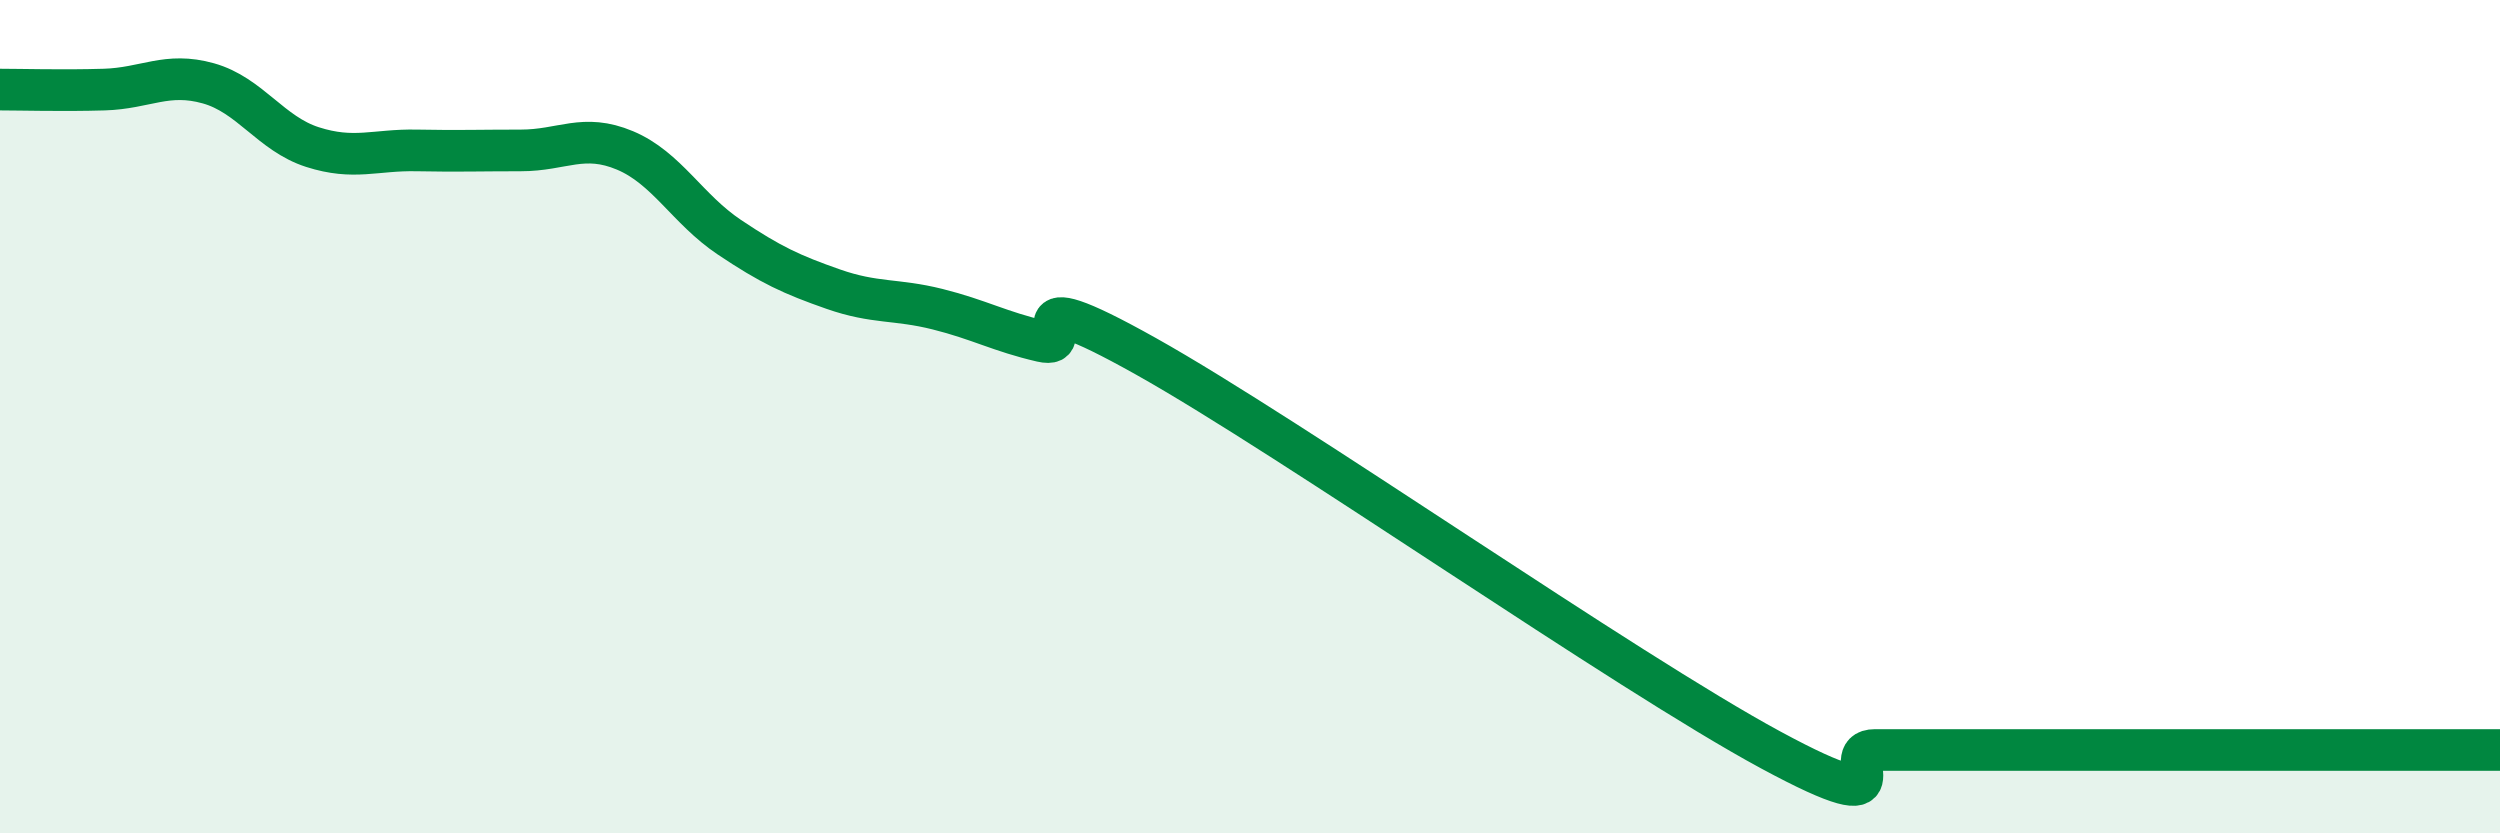 
    <svg width="60" height="20" viewBox="0 0 60 20" xmlns="http://www.w3.org/2000/svg">
      <path
        d="M 0,2.15 C 0.5,2.15 1.5,2.18 2.5,2.15 C 3.5,2.12 4,1.72 5,2 C 6,2.28 6.5,3.21 7.5,3.53 C 8.5,3.85 9,3.59 10,3.61 C 11,3.63 11.5,3.61 12.5,3.61 C 13.5,3.61 14,3.19 15,3.61 C 16,4.03 16.5,5.02 17.5,5.69 C 18.5,6.36 19,6.59 20,6.94 C 21,7.29 21.5,7.17 22.5,7.42 C 23.5,7.67 24,7.96 25,8.19 C 26,8.42 24,6.59 27.5,8.55 C 31,10.51 39,16.11 42.5,18 C 46,19.89 44,18 45,18 C 46,18 46.5,18 47.5,18 C 48.5,18 49,18 50,18 C 51,18 51.5,18 52.5,18 C 53.5,18 53.5,18 55,18 C 56.5,18 59,18 60,18L60 20L0 20Z"
        fill="#008740"
        opacity="0.1"
        stroke-linecap="round"
        stroke-linejoin="round"
      />
      <path
        d="M 0,2.15 C 0.5,2.15 1.5,2.18 2.5,2.15 C 3.5,2.12 4,1.72 5,2 C 6,2.28 6.5,3.21 7.5,3.53 C 8.5,3.85 9,3.59 10,3.61 C 11,3.63 11.5,3.61 12.5,3.61 C 13.5,3.61 14,3.19 15,3.61 C 16,4.03 16.5,5.02 17.5,5.69 C 18.5,6.36 19,6.59 20,6.94 C 21,7.29 21.5,7.17 22.5,7.42 C 23.5,7.67 24,7.96 25,8.19 C 26,8.42 24,6.59 27.5,8.55 C 31,10.51 39,16.11 42.5,18 C 46,19.89 44,18 45,18 C 46,18 46.5,18 47.5,18 C 48.5,18 49,18 50,18 C 51,18 51.5,18 52.5,18 C 53.5,18 53.5,18 55,18 C 56.5,18 59,18 60,18"
        stroke="#008740"
        stroke-width="1"
        fill="none"
        stroke-linecap="round"
        stroke-linejoin="round"
      />
    </svg>
  